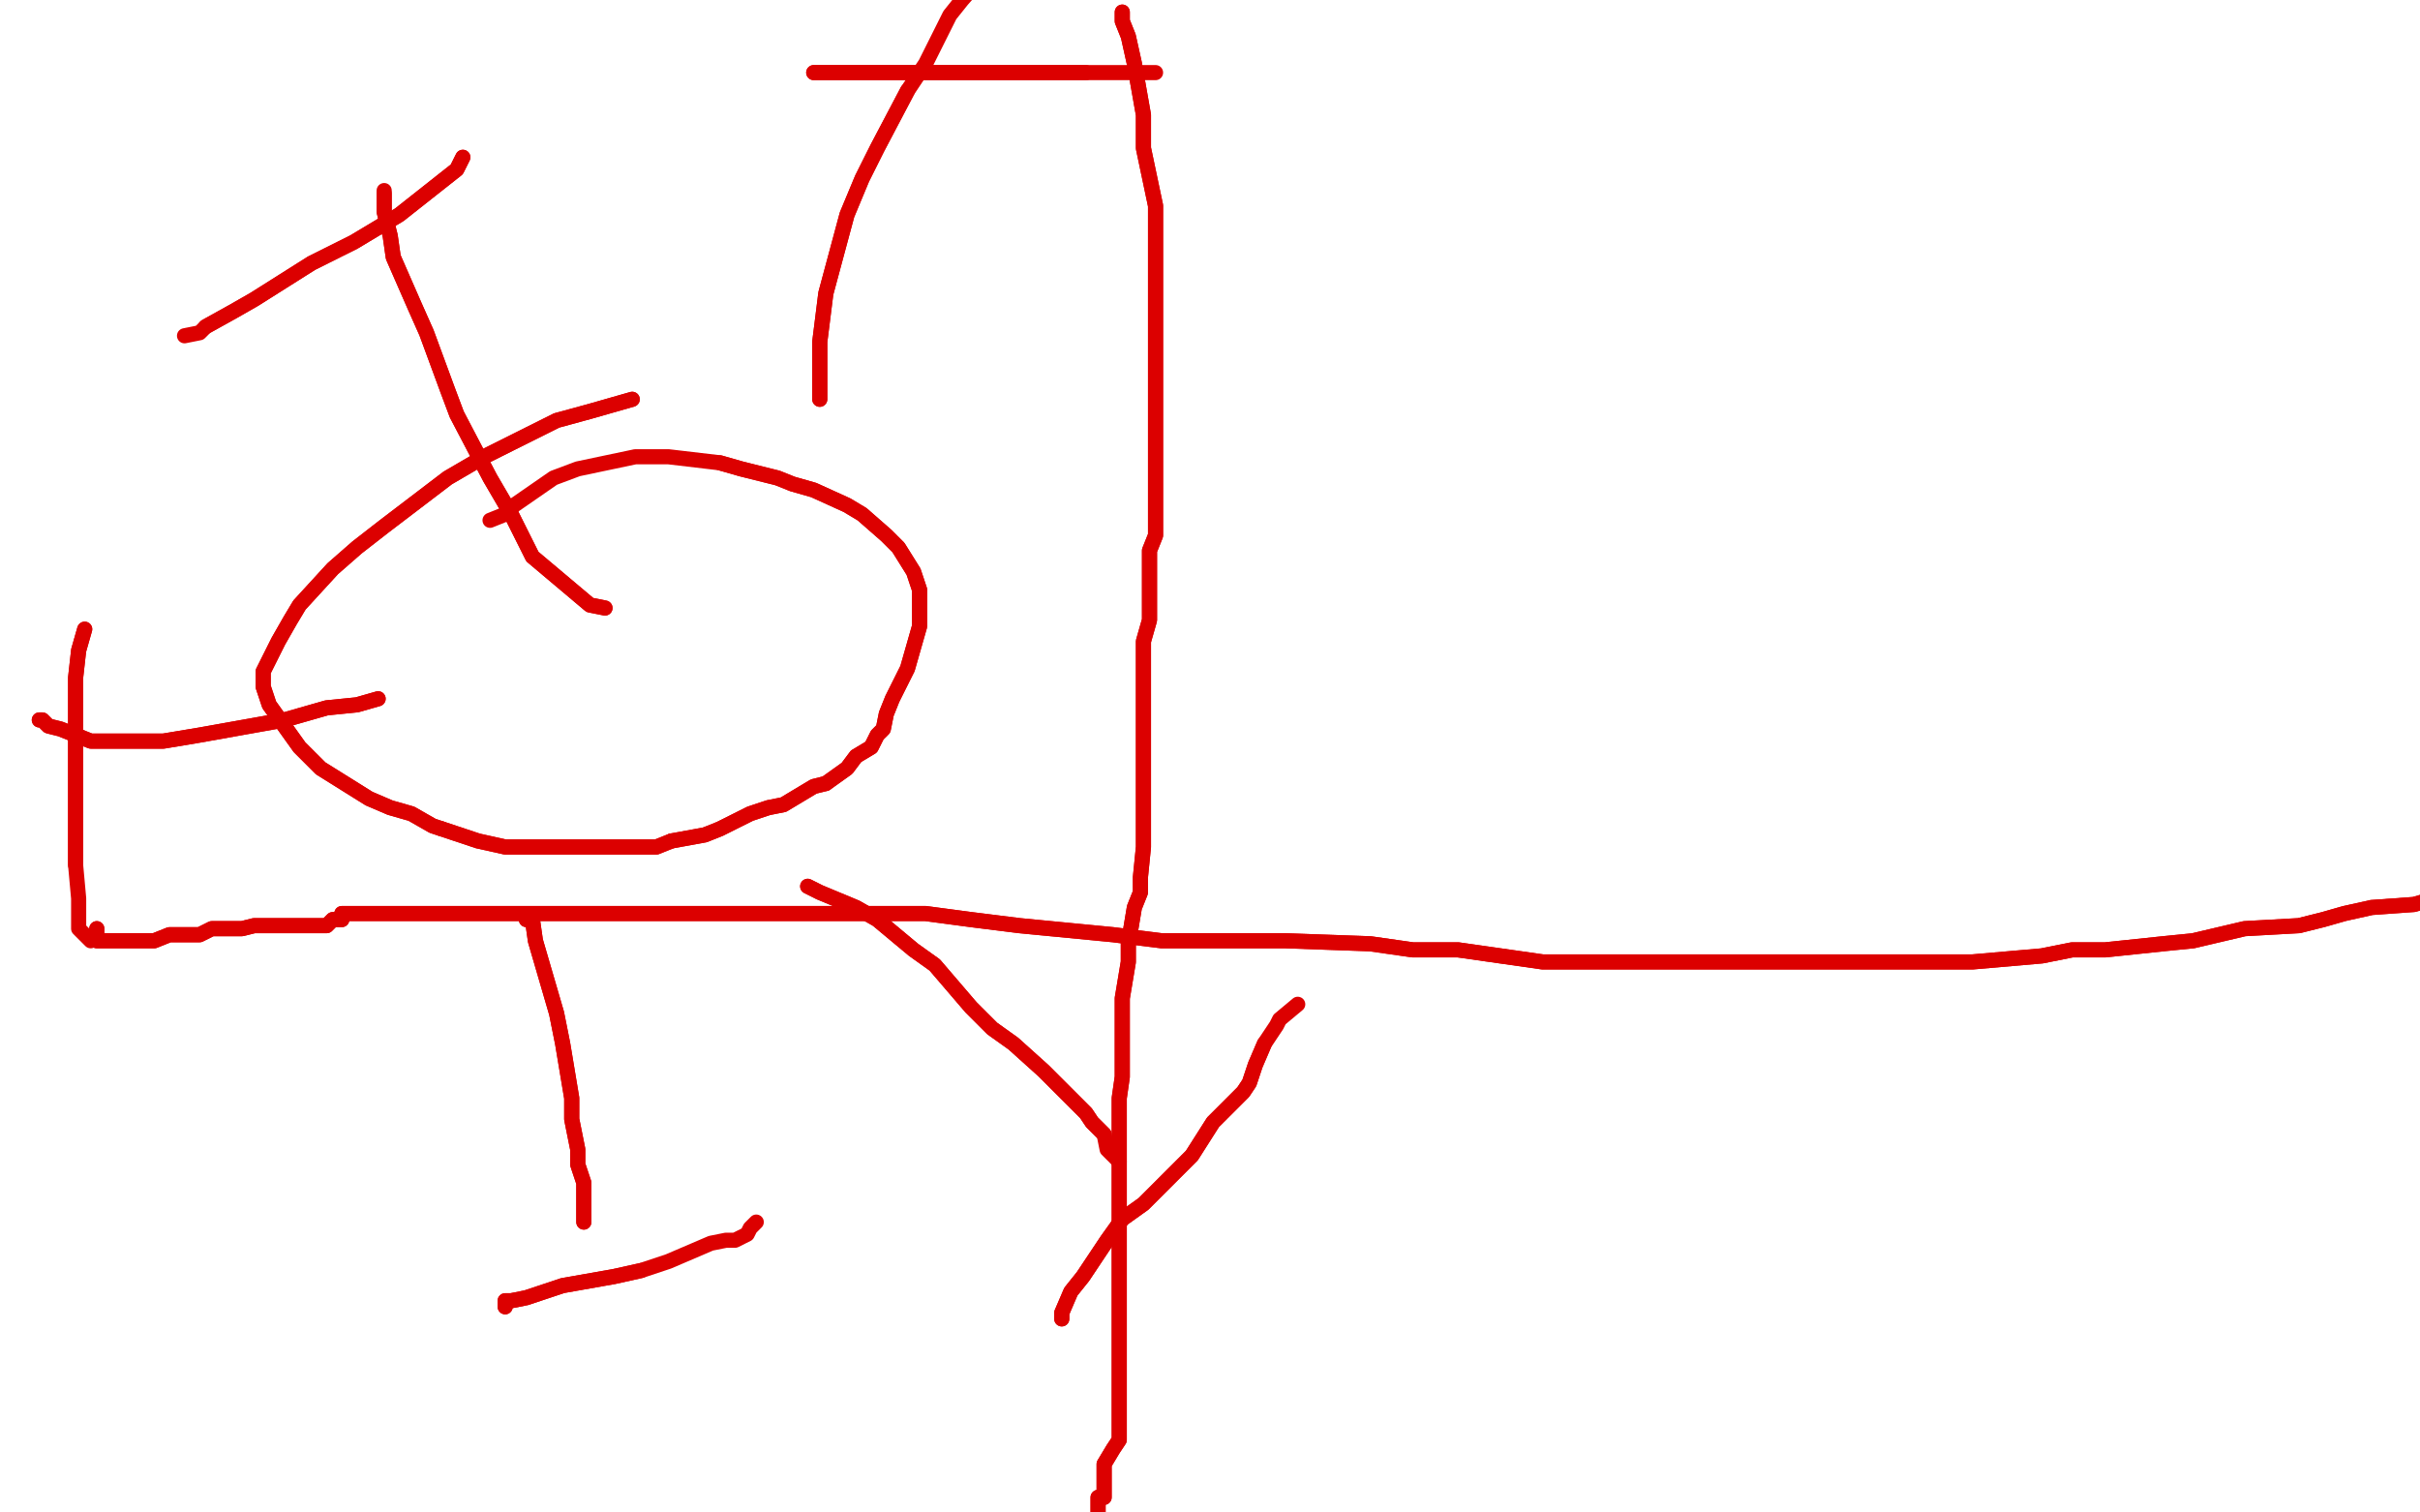 <?xml version="1.0" standalone="no"?>
<!DOCTYPE svg PUBLIC "-//W3C//DTD SVG 1.1//EN"
"http://www.w3.org/Graphics/SVG/1.1/DTD/svg11.dtd">

<svg width="800" height="500" version="1.1" xmlns="http://www.w3.org/2000/svg" xmlns:xlink="http://www.w3.org/1999/xlink" style="stroke-antialiasing: false"><desc>This SVG has been created on https://colorillo.com/</desc><rect x='0' y='0' width='800' height='500' style='fill: rgb(255,255,255); stroke-width:0' /><polyline points="371,4 371,7 371,7 373,12 373,12 375,21 375,21 378,38 378,38 378,49 378,49 382,68 382,68 382,77 382,77 382,113 382,122 382,163 382,177 380,182 380,196 380,205 378,212 378,227 378,234 378,241 378,255 378,267 378,274 378,280 377,290 377,295 375,300 373,312 373,318 371,330 371,335 371,349 371,356 370,363 370,375 370,382 370,396 370,403 370,417 370,424 370,430 370,443 370,450 370,458 370,463 370,470 370,476 368,479 365,484 365,486 365,489 365,491 365,493 365,495 363,495 363,496 363,498 363,500 363,502 363,503 363,507 363,509 363,510" style="fill: none; stroke: #dc0000; stroke-width: 5; stroke-linejoin: round; stroke-linecap: round; stroke-antialiasing: false; stroke-antialias: 0; opacity: 1.0"/>
<polyline points="371,4 371,7 371,7 373,12 373,12 375,21 375,21 378,38 378,38 378,49 378,49 382,68 382,68 382,77 382,113 382,122 382,163 382,177 380,182 380,196 380,205 378,212 378,227 378,234 378,241 378,255 378,267 378,274 378,280 377,290 377,295 375,300 373,312 373,318 371,330 371,335 371,349 371,356 370,363 370,375 370,382 370,396 370,403 370,417 370,424 370,430 370,443 370,450 370,458 370,463 370,470 370,476 368,479 365,484 365,486 365,489 365,491 365,493 365,495 363,495 363,496 363,498 363,500 363,502 363,503 363,507 363,509 363,510" style="fill: none; stroke: #dc0000; stroke-width: 5; stroke-linejoin: round; stroke-linecap: round; stroke-antialiasing: false; stroke-antialias: 0; opacity: 1.0"/>
<polyline points="32,307 32,311 32,311 33,311 33,311 39,311 39,311 42,311 42,311 46,311 46,311 47,311 47,311 51,311 51,311 56,309 59,309 66,309 70,307 77,307 80,307 84,306 91,306 94,306 99,306 101,306 103,306 106,306 108,306 110,304 111,304 113,304 113,302 115,302 117,302 118,302 120,302 122,302 124,302 125,302 127,302 130,302 136,302 141,302 156,302 167,302 196,302 214,302 231,302 262,302 276,302 306,302 321,304 337,306 368,309 384,311 411,311 425,311 453,312 467,314 482,314 510,318 526,318 555,318 569,318 595,318 607,318 619,318 642,318 652,318 675,316 685,314 696,314 715,312 725,311 742,307 760,306 768,304 775,302 784,300 798,299 812,295 817,293 824,292 834,290 840,290 845,288 855,288 862,286 873,285 876,283 881,283 883,283 885,283 885,281" style="fill: none; stroke: #dc0000; stroke-width: 5; stroke-linejoin: round; stroke-linecap: round; stroke-antialiasing: false; stroke-antialias: 0; opacity: 1.0"/>
<polyline points="32,307 32,311 32,311 33,311 33,311 39,311 39,311 42,311 42,311 46,311 46,311 47,311 47,311 51,311 56,309 59,309 66,309 70,307 77,307 80,307 84,306 91,306 94,306 99,306 101,306 103,306 106,306 108,306 110,304 111,304 113,304 113,302 115,302 117,302 118,302 120,302 122,302 124,302 125,302 127,302 130,302 136,302 141,302 156,302 167,302 196,302 214,302 231,302 262,302 276,302 306,302 321,304 337,306 368,309 384,311 411,311 425,311 453,312 467,314 482,314 510,318 526,318 555,318 569,318 595,318 607,318 619,318 642,318 652,318 675,316 685,314 696,314 715,312 725,311 742,307 760,306 768,304 775,302 784,300 798,299 812,295 817,293 824,292 834,290 840,290 845,288 855,288 862,286 873,285 876,283 881,283 883,283 885,283 885,281 888,280 890,278 892,276 895,276" style="fill: none; stroke: #dc0000; stroke-width: 5; stroke-linejoin: round; stroke-linecap: round; stroke-antialiasing: false; stroke-antialias: 0; opacity: 1.0"/>
<polyline points="209,132 195,136 195,136 184,139 184,139 160,151 160,151 148,158 148,158 127,174 127,174 118,181 118,181 110,188 110,188 99,200 96,205 92,212 91,214 87,222 87,227 89,233 99,247 106,254 122,264 129,267 136,269 143,273 146,274" style="fill: none; stroke: #dc0000; stroke-width: 5; stroke-linejoin: round; stroke-linecap: round; stroke-antialiasing: false; stroke-antialias: 0; opacity: 1.0"/>
<polyline points="222,278 233,276 238,274 248,269 254,267 259,266 269,260 273,259" style="fill: none; stroke: #dc0000; stroke-width: 5; stroke-linejoin: round; stroke-linecap: round; stroke-antialiasing: false; stroke-antialias: 0; opacity: 1.0"/>
<polyline points="146,274 158,278 167,280 188,280 196,280 210,280 217,280 222,278" style="fill: none; stroke: #dc0000; stroke-width: 5; stroke-linejoin: round; stroke-linecap: round; stroke-antialiasing: false; stroke-antialias: 0; opacity: 1.0"/>
<polyline points="273,259 280,254 283,250 288,247 290,243 292,241 293,236 295,231 300,221 302,214 304,207 304,195 302,189 297,181 293,177 285,170 280,167 269,162 262,160 257,158 245,155 238,153" style="fill: none; stroke: #dc0000; stroke-width: 5; stroke-linejoin: round; stroke-linecap: round; stroke-antialiasing: false; stroke-antialias: 0; opacity: 1.0"/>
<polyline points="209,132 195,136 195,136 184,139 184,139 160,151 160,151 148,158 148,158 127,174 127,174 118,181 118,181 110,188 99,200 96,205 92,212 91,214 87,222 87,227 89,233 99,247 106,254 122,264 129,267 136,269 143,273 146,274 158,278 167,280 188,280 196,280 210,280 217,280 222,278 233,276 238,274 248,269 254,267 259,266 269,260 273,259 280,254 283,250 288,247 290,243 292,241 293,236 295,231 300,221 302,214 304,207 304,195 302,189 297,181 293,177 285,170 280,167 269,162 262,160 257,158 245,155 238,153 221,151 210,151 191,155 183,158 170,167 167,170 162,172" style="fill: none; stroke: #dc0000; stroke-width: 5; stroke-linejoin: round; stroke-linecap: round; stroke-antialiasing: false; stroke-antialias: 0; opacity: 1.0"/>
<polyline points="271,132 271,130 271,130 271,113 271,113 273,97 273,97 280,71 280,71 285,59 285,59 290,49 290,49 300,30 300,30" style="fill: none; stroke: #dc0000; stroke-width: 5; stroke-linejoin: round; stroke-linecap: round; stroke-antialiasing: false; stroke-antialias: 0; opacity: 1.0"/>
<polyline points="271,132 271,130 271,130 271,113 271,113 273,97 273,97 280,71 280,71 285,59 285,59 290,49 290,49 300,30 306,21 314,5 318,0 325,-8 328,-12 330,-14 333,-17" style="fill: none; stroke: #dc0000; stroke-width: 5; stroke-linejoin: round; stroke-linecap: round; stroke-antialiasing: false; stroke-antialias: 0; opacity: 1.0"/>
<polyline points="269,24 271,24 271,24 288,24 288,24 300,24 300,24 325,24 325,24 335,24 335,24 352,24 352,24 359,24 359,24" style="fill: none; stroke: #dc0000; stroke-width: 5; stroke-linejoin: round; stroke-linecap: round; stroke-antialiasing: false; stroke-antialias: 0; opacity: 1.0"/>
<polyline points="269,24 271,24 271,24 288,24 288,24 300,24 300,24 325,24 325,24 335,24 335,24 352,24 352,24 359,24 365,24 371,24 373,24 377,24 380,24 382,24" style="fill: none; stroke: #dc0000; stroke-width: 5; stroke-linejoin: round; stroke-linecap: round; stroke-antialiasing: false; stroke-antialias: 0; opacity: 1.0"/>
<polyline points="200,201 195,200 195,200 176,184 176,184 169,170 169,170 162,158 162,158 151,137 151,137 148,129 148,129 141,110 137,101 130,85 129,78 127,70 127,66 127,64" style="fill: none; stroke: #dc0000; stroke-width: 5; stroke-linejoin: round; stroke-linecap: round; stroke-antialiasing: false; stroke-antialias: 0; opacity: 1.0"/>
<polyline points="200,201 195,200 195,200 176,184 176,184 169,170 169,170 162,158 162,158 151,137 151,137 148,129 141,110 137,101 130,85 129,78 127,70 127,66 127,64 127,63" style="fill: none; stroke: #dc0000; stroke-width: 5; stroke-linejoin: round; stroke-linecap: round; stroke-antialiasing: false; stroke-antialias: 0; opacity: 1.0"/>
<polyline points="153,52 151,56 151,56 132,71 132,71 117,80 117,80 103,87 103,87 84,99 84,99 77,103 77,103 68,108 68,108" style="fill: none; stroke: #dc0000; stroke-width: 5; stroke-linejoin: round; stroke-linecap: round; stroke-antialiasing: false; stroke-antialias: 0; opacity: 1.0"/>
<polyline points="153,52 151,56 151,56 132,71 132,71 117,80 117,80 103,87 103,87 84,99 84,99 77,103 77,103 68,108 66,110 61,111" style="fill: none; stroke: #dc0000; stroke-width: 5; stroke-linejoin: round; stroke-linecap: round; stroke-antialiasing: false; stroke-antialias: 0; opacity: 1.0"/>
<polyline points="125,231 118,233 118,233 108,234 108,234 94,238 94,238 66,243 66,243 54,245 54,245 37,245 37,245 30,245 30,245 20,241 16,240 14,238 13,238" style="fill: none; stroke: #dc0000; stroke-width: 5; stroke-linejoin: round; stroke-linecap: round; stroke-antialiasing: false; stroke-antialias: 0; opacity: 1.0"/>
<polyline points="125,231 118,233 118,233 108,234 108,234 94,238 94,238 66,243 66,243 54,245 54,245 37,245 37,245 30,245 20,241 16,240 14,238 13,238" style="fill: none; stroke: #dc0000; stroke-width: 5; stroke-linejoin: round; stroke-linecap: round; stroke-antialiasing: false; stroke-antialias: 0; opacity: 1.0"/>
<polyline points="28,208 26,215 26,215 25,224 25,224 25,233 25,233 25,252 25,252 25,262 25,262 25,280 25,280 25,286 25,286" style="fill: none; stroke: #dc0000; stroke-width: 5; stroke-linejoin: round; stroke-linecap: round; stroke-antialiasing: false; stroke-antialias: 0; opacity: 1.0"/>
<polyline points="28,208 26,215 26,215 25,224 25,224 25,233 25,233 25,252 25,252 25,262 25,262 25,280 25,280 25,286 26,297 26,300 26,306 26,307 28,309 30,311" style="fill: none; stroke: #dc0000; stroke-width: 5; stroke-linejoin: round; stroke-linecap: round; stroke-antialiasing: false; stroke-antialias: 0; opacity: 1.0"/>
<polyline points="174,304 176,304 176,304 177,311 177,311 184,335 184,335 186,345 186,345 189,363 189,363 189,370 189,370 191,380 191,380 191,385 193,391 193,398 193,399 193,401 193,403 193,404" style="fill: none; stroke: #dc0000; stroke-width: 5; stroke-linejoin: round; stroke-linecap: round; stroke-antialiasing: false; stroke-antialias: 0; opacity: 1.0"/>
<polyline points="174,304 176,304 176,304 177,311 177,311 184,335 184,335 186,345 186,345 189,363 189,363 189,370 189,370 191,380 191,385 193,391 193,398 193,399 193,401 193,403 193,404" style="fill: none; stroke: #dc0000; stroke-width: 5; stroke-linejoin: round; stroke-linecap: round; stroke-antialiasing: false; stroke-antialias: 0; opacity: 1.0"/>
<polyline points="167,432 167,430 167,430 169,430 169,430 174,429 174,429 186,425 186,425 203,422 203,422 212,420 221,417 235,411 240,410 243,410 247,408 248,406 250,404" style="fill: none; stroke: #dc0000; stroke-width: 5; stroke-linejoin: round; stroke-linecap: round; stroke-antialiasing: false; stroke-antialias: 0; opacity: 1.0"/>
<polyline points="167,432 167,430 167,430 169,430 169,430 174,429 174,429 186,425 186,425 203,422 203,422 212,420 212,420" style="fill: none; stroke: #dc0000; stroke-width: 5; stroke-linejoin: round; stroke-linecap: round; stroke-antialiasing: false; stroke-antialias: 0; opacity: 1.0"/>
<polyline points="267,293 271,295 271,295 283,300 283,300 290,304 290,304 302,314 302,314 309,319 309,319 321,333 321,333 328,340 328,340 335,345 345,354 349,358 356,365 359,368 361,371 365,375" style="fill: none; stroke: #dc0000; stroke-width: 5; stroke-linejoin: round; stroke-linecap: round; stroke-antialiasing: false; stroke-antialias: 0; opacity: 1.0"/>
<polyline points="267,293 271,295 271,295 283,300 283,300 290,304 290,304 302,314 302,314 309,319 309,319 321,333 321,333 328,340 335,345 345,354 349,358 356,365 359,368 361,371 365,375 366,380 368,382 370,384" style="fill: none; stroke: #dc0000; stroke-width: 5; stroke-linejoin: round; stroke-linecap: round; stroke-antialiasing: false; stroke-antialias: 0; opacity: 1.0"/>
<polyline points="351,436 351,434 351,434 354,427 354,427 358,422 358,422 366,410 366,410 371,403 371,403 378,398 378,398 389,387 389,387 394,382 401,371 404,368 411,361 413,358 415,352 418,345" style="fill: none; stroke: #dc0000; stroke-width: 5; stroke-linejoin: round; stroke-linecap: round; stroke-antialiasing: false; stroke-antialias: 0; opacity: 1.0"/>
<polyline points="351,436 351,434 351,434 354,427 354,427 358,422 358,422 366,410 366,410 371,403 371,403 378,398 378,398 389,387 394,382 401,371 404,368 411,361 413,358 415,352 418,345 420,342 422,339 423,337 429,332" style="fill: none; stroke: #dc0000; stroke-width: 5; stroke-linejoin: round; stroke-linecap: round; stroke-antialiasing: false; stroke-antialias: 0; opacity: 1.0"/>
</svg>
